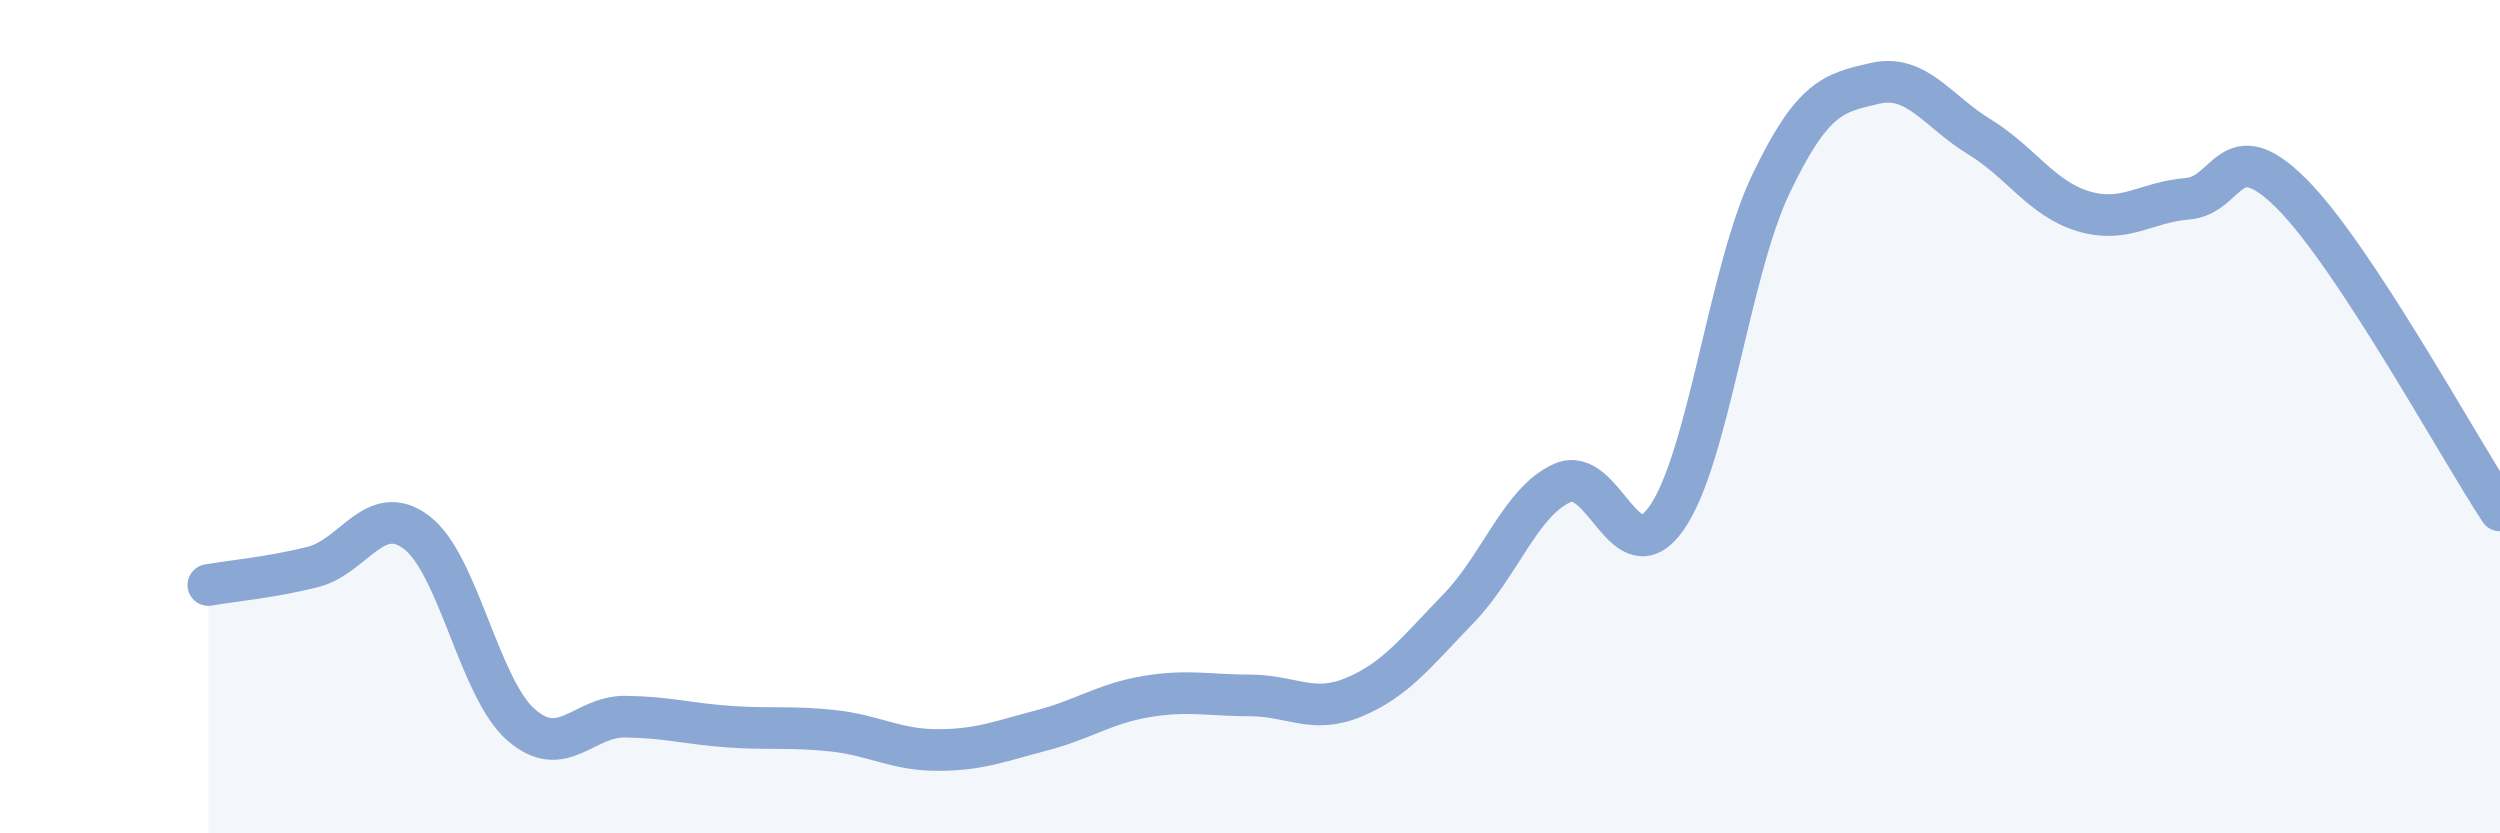 
    <svg width="60" height="20" viewBox="0 0 60 20" xmlns="http://www.w3.org/2000/svg">
      <path
        d="M 5,14.04 C 5.5,13.95 6.5,13.86 7.5,13.61 C 8.5,13.36 9,12.02 10,12.78 C 11,13.54 11.5,16.51 12.5,17.39 C 13.5,18.27 14,17.19 15,17.2 C 16,17.21 16.5,17.37 17.5,17.44 C 18.5,17.51 19,17.43 20,17.54 C 21,17.65 21.5,18 22.5,18 C 23.5,18 24,17.79 25,17.53 C 26,17.27 26.5,16.89 27.5,16.72 C 28.5,16.55 29,16.69 30,16.69 C 31,16.69 31.5,17.15 32.5,16.73 C 33.5,16.31 34,15.64 35,14.61 C 36,13.58 36.5,12.03 37.5,11.59 C 38.5,11.15 39,13.86 40,12.43 C 41,11 41.5,6.51 42.5,4.42 C 43.5,2.33 44,2.23 45,2 C 46,1.77 46.5,2.67 47.5,3.28 C 48.5,3.89 49,4.77 50,5.07 C 51,5.37 51.5,4.85 52.5,4.77 C 53.5,4.69 53.5,3.15 55,4.65 C 56.5,6.15 59,10.73 60,12.25L60 20L5 20Z"
        fill="#8ba7d3"
        opacity="0.1"
        stroke-linecap="round"
        stroke-linejoin="round"
      />
      <path
        d="M 5,14.04 C 5.5,13.95 6.5,13.86 7.5,13.61 C 8.5,13.36 9,12.02 10,12.78 C 11,13.54 11.5,16.51 12.5,17.39 C 13.5,18.27 14,17.19 15,17.2 C 16,17.21 16.5,17.37 17.5,17.44 C 18.5,17.51 19,17.43 20,17.54 C 21,17.65 21.5,18 22.5,18 C 23.5,18 24,17.79 25,17.53 C 26,17.27 26.5,16.89 27.5,16.72 C 28.5,16.55 29,16.69 30,16.69 C 31,16.69 31.5,17.15 32.5,16.73 C 33.5,16.31 34,15.64 35,14.61 C 36,13.58 36.5,12.03 37.5,11.59 C 38.5,11.15 39,13.86 40,12.43 C 41,11 41.5,6.51 42.5,4.42 C 43.5,2.33 44,2.23 45,2 C 46,1.77 46.5,2.67 47.5,3.28 C 48.5,3.89 49,4.77 50,5.07 C 51,5.37 51.5,4.85 52.5,4.77 C 53.5,4.69 53.5,3.15 55,4.65 C 56.5,6.15 59,10.73 60,12.25"
        stroke="#8ba7d3"
        stroke-width="1"
        fill="none"
        stroke-linecap="round"
        stroke-linejoin="round"
      />
    </svg>
  